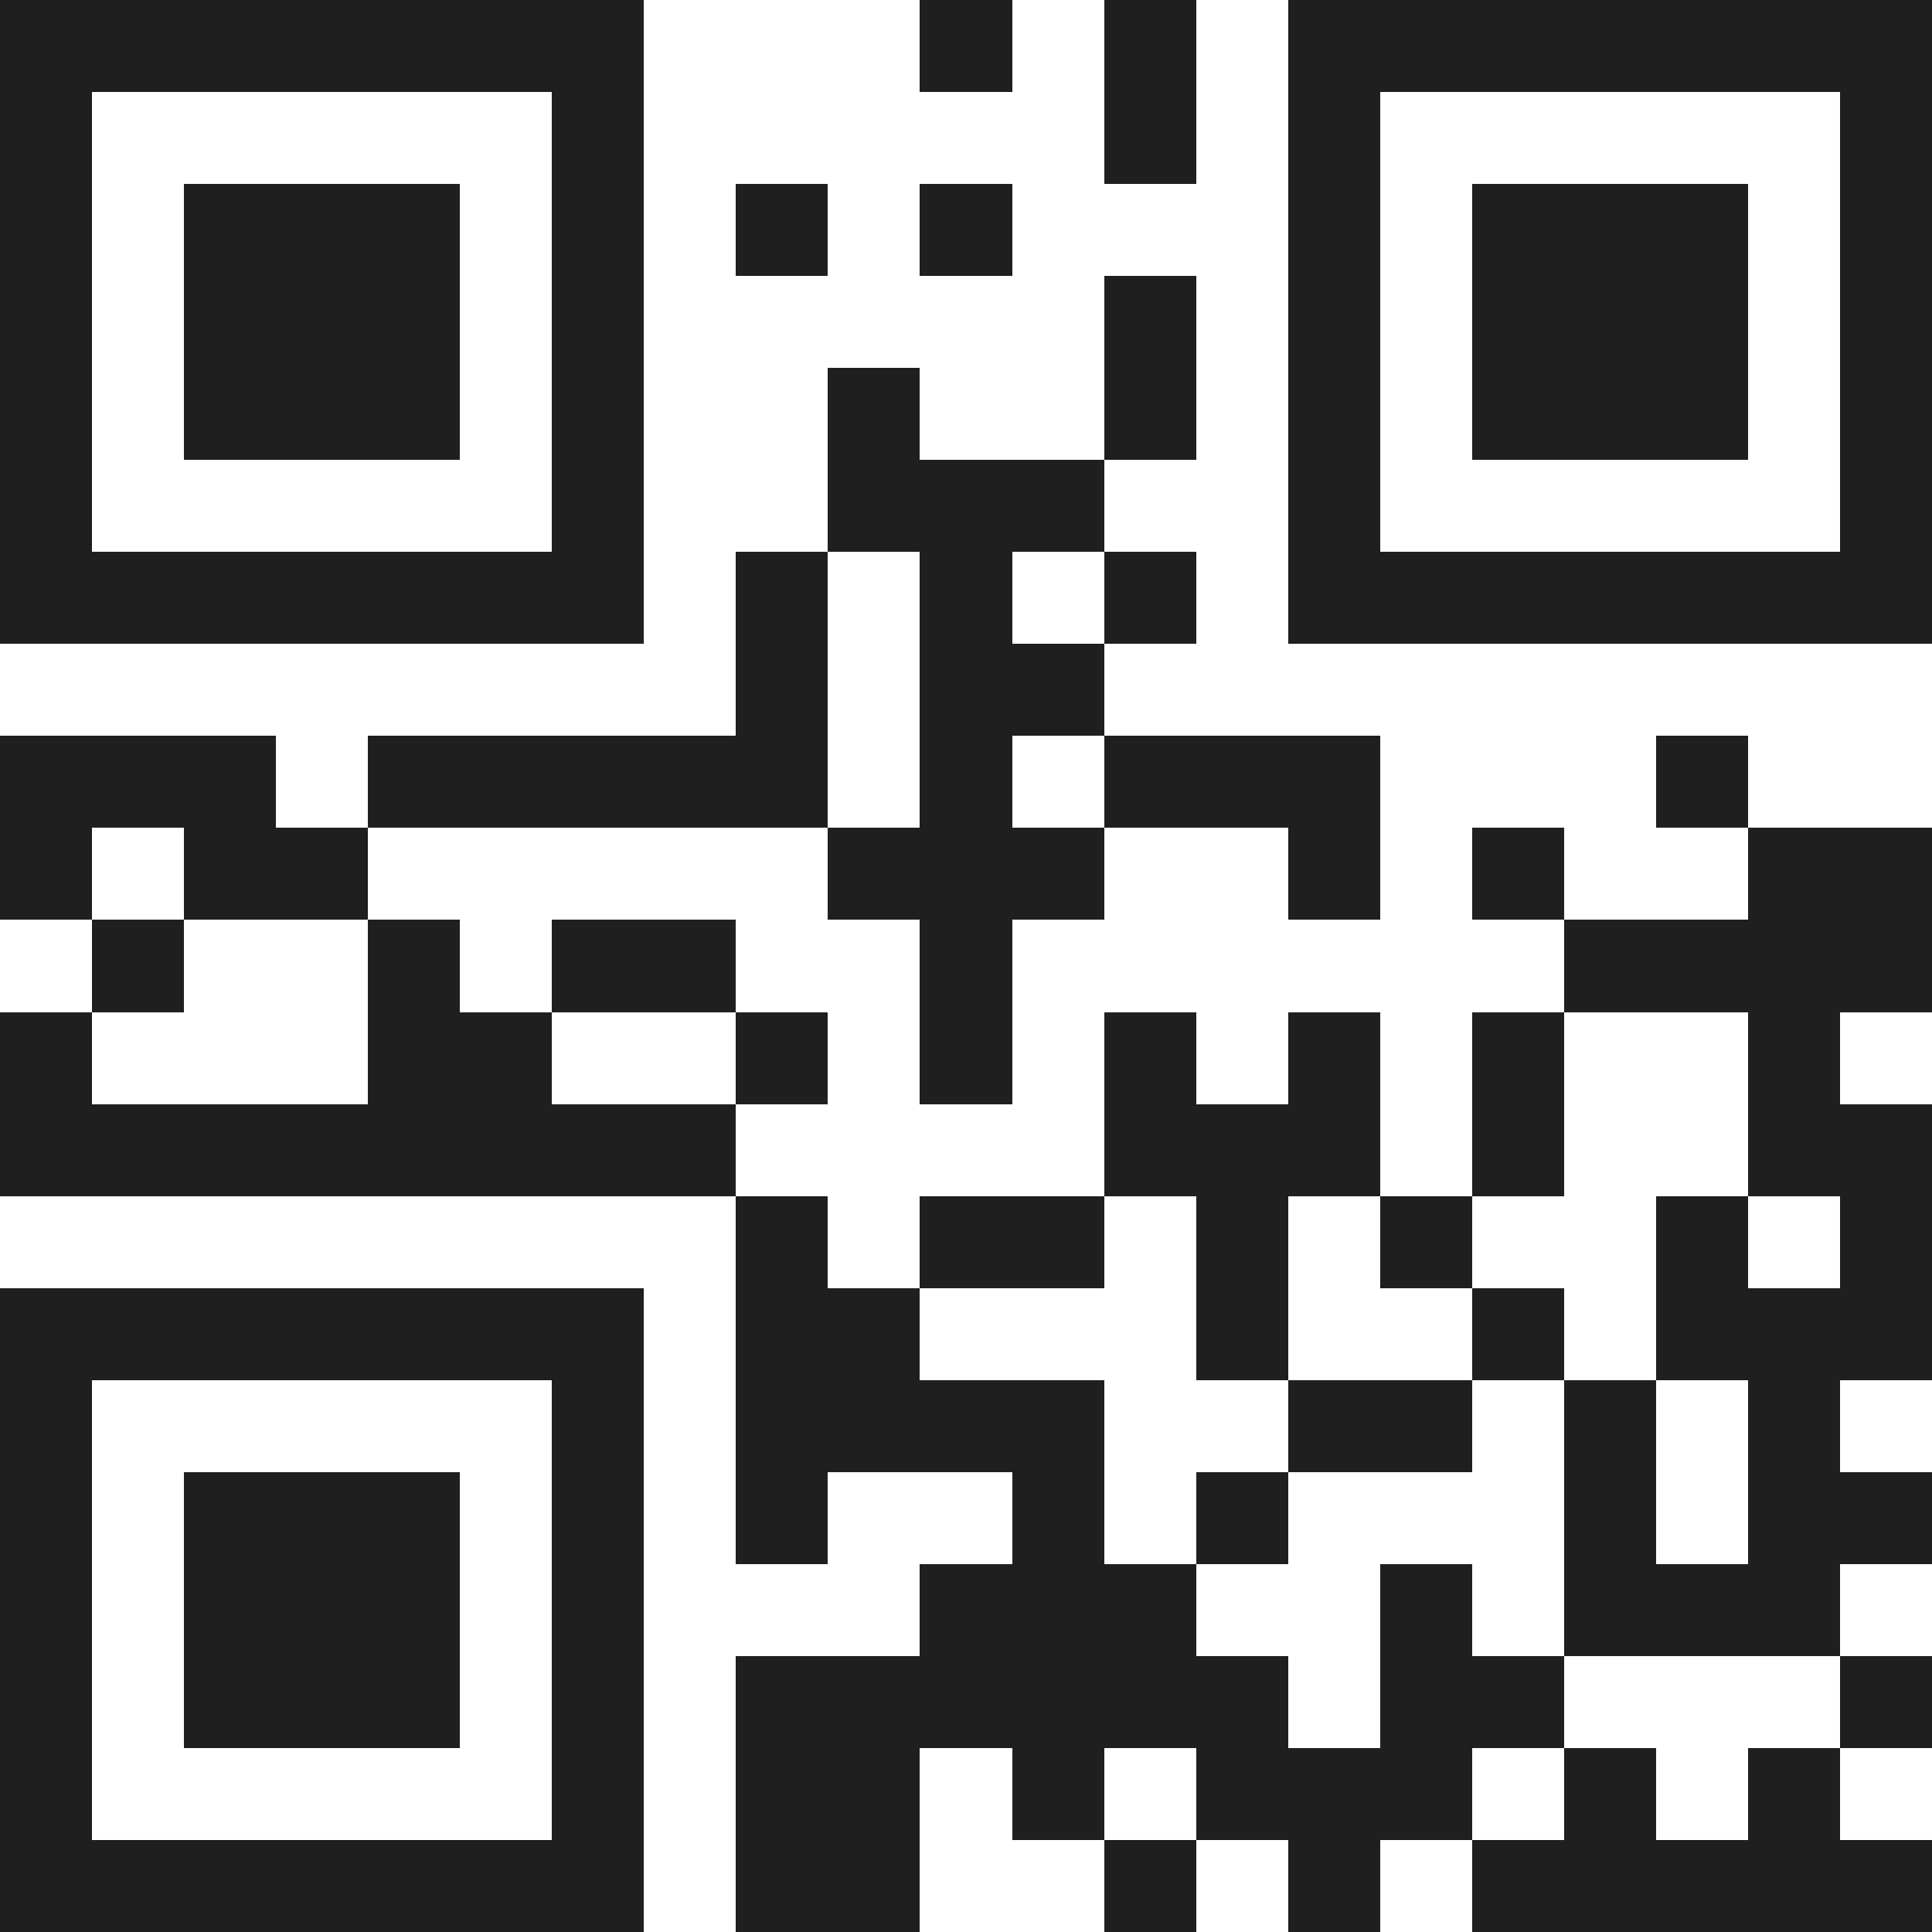 <svg xmlns="http://www.w3.org/2000/svg" viewBox="0 0 21 21" shape-rendering="crispEdges"><path fill="#ffffff" d="M0 0h21v21H0z"/><path stroke="#1f1f1f" d="M0 0.5h7m3 0h1m1 0h1m1 0h7M0 1.5h1m5 0h1m5 0h1m1 0h1m5 0h1M0 2.5h1m1 0h3m1 0h1m1 0h1m1 0h1m3 0h1m1 0h3m1 0h1M0 3.5h1m1 0h3m1 0h1m5 0h1m1 0h1m1 0h3m1 0h1M0 4.5h1m1 0h3m1 0h1m2 0h1m2 0h1m1 0h1m1 0h3m1 0h1M0 5.5h1m5 0h1m2 0h3m2 0h1m5 0h1M0 6.5h7m1 0h1m1 0h1m1 0h1m1 0h7M8 7.5h1m1 0h2M0 8.5h3m1 0h5m1 0h1m1 0h3m3 0h1M0 9.5h1m1 0h2m5 0h3m2 0h1m1 0h1m2 0h2M1 10.5h1m2 0h1m1 0h2m2 0h1m6 0h4M0 11.5h1m3 0h2m2 0h1m1 0h1m1 0h1m1 0h1m1 0h1m2 0h1M0 12.5h8m4 0h3m1 0h1m2 0h2M8 13.5h1m1 0h2m1 0h1m1 0h1m2 0h1m1 0h1M0 14.5h7m1 0h2m3 0h1m2 0h1m1 0h3M0 15.5h1m5 0h1m1 0h4m2 0h2m1 0h1m1 0h1M0 16.5h1m1 0h3m1 0h1m1 0h1m2 0h1m1 0h1m3 0h1m1 0h2M0 17.5h1m1 0h3m1 0h1m3 0h3m2 0h1m1 0h3M0 18.5h1m1 0h3m1 0h1m1 0h6m1 0h2m3 0h1M0 19.5h1m5 0h1m1 0h2m1 0h1m1 0h3m1 0h1m1 0h1M0 20.5h7m1 0h2m2 0h1m1 0h1m1 0h5"/></svg>
